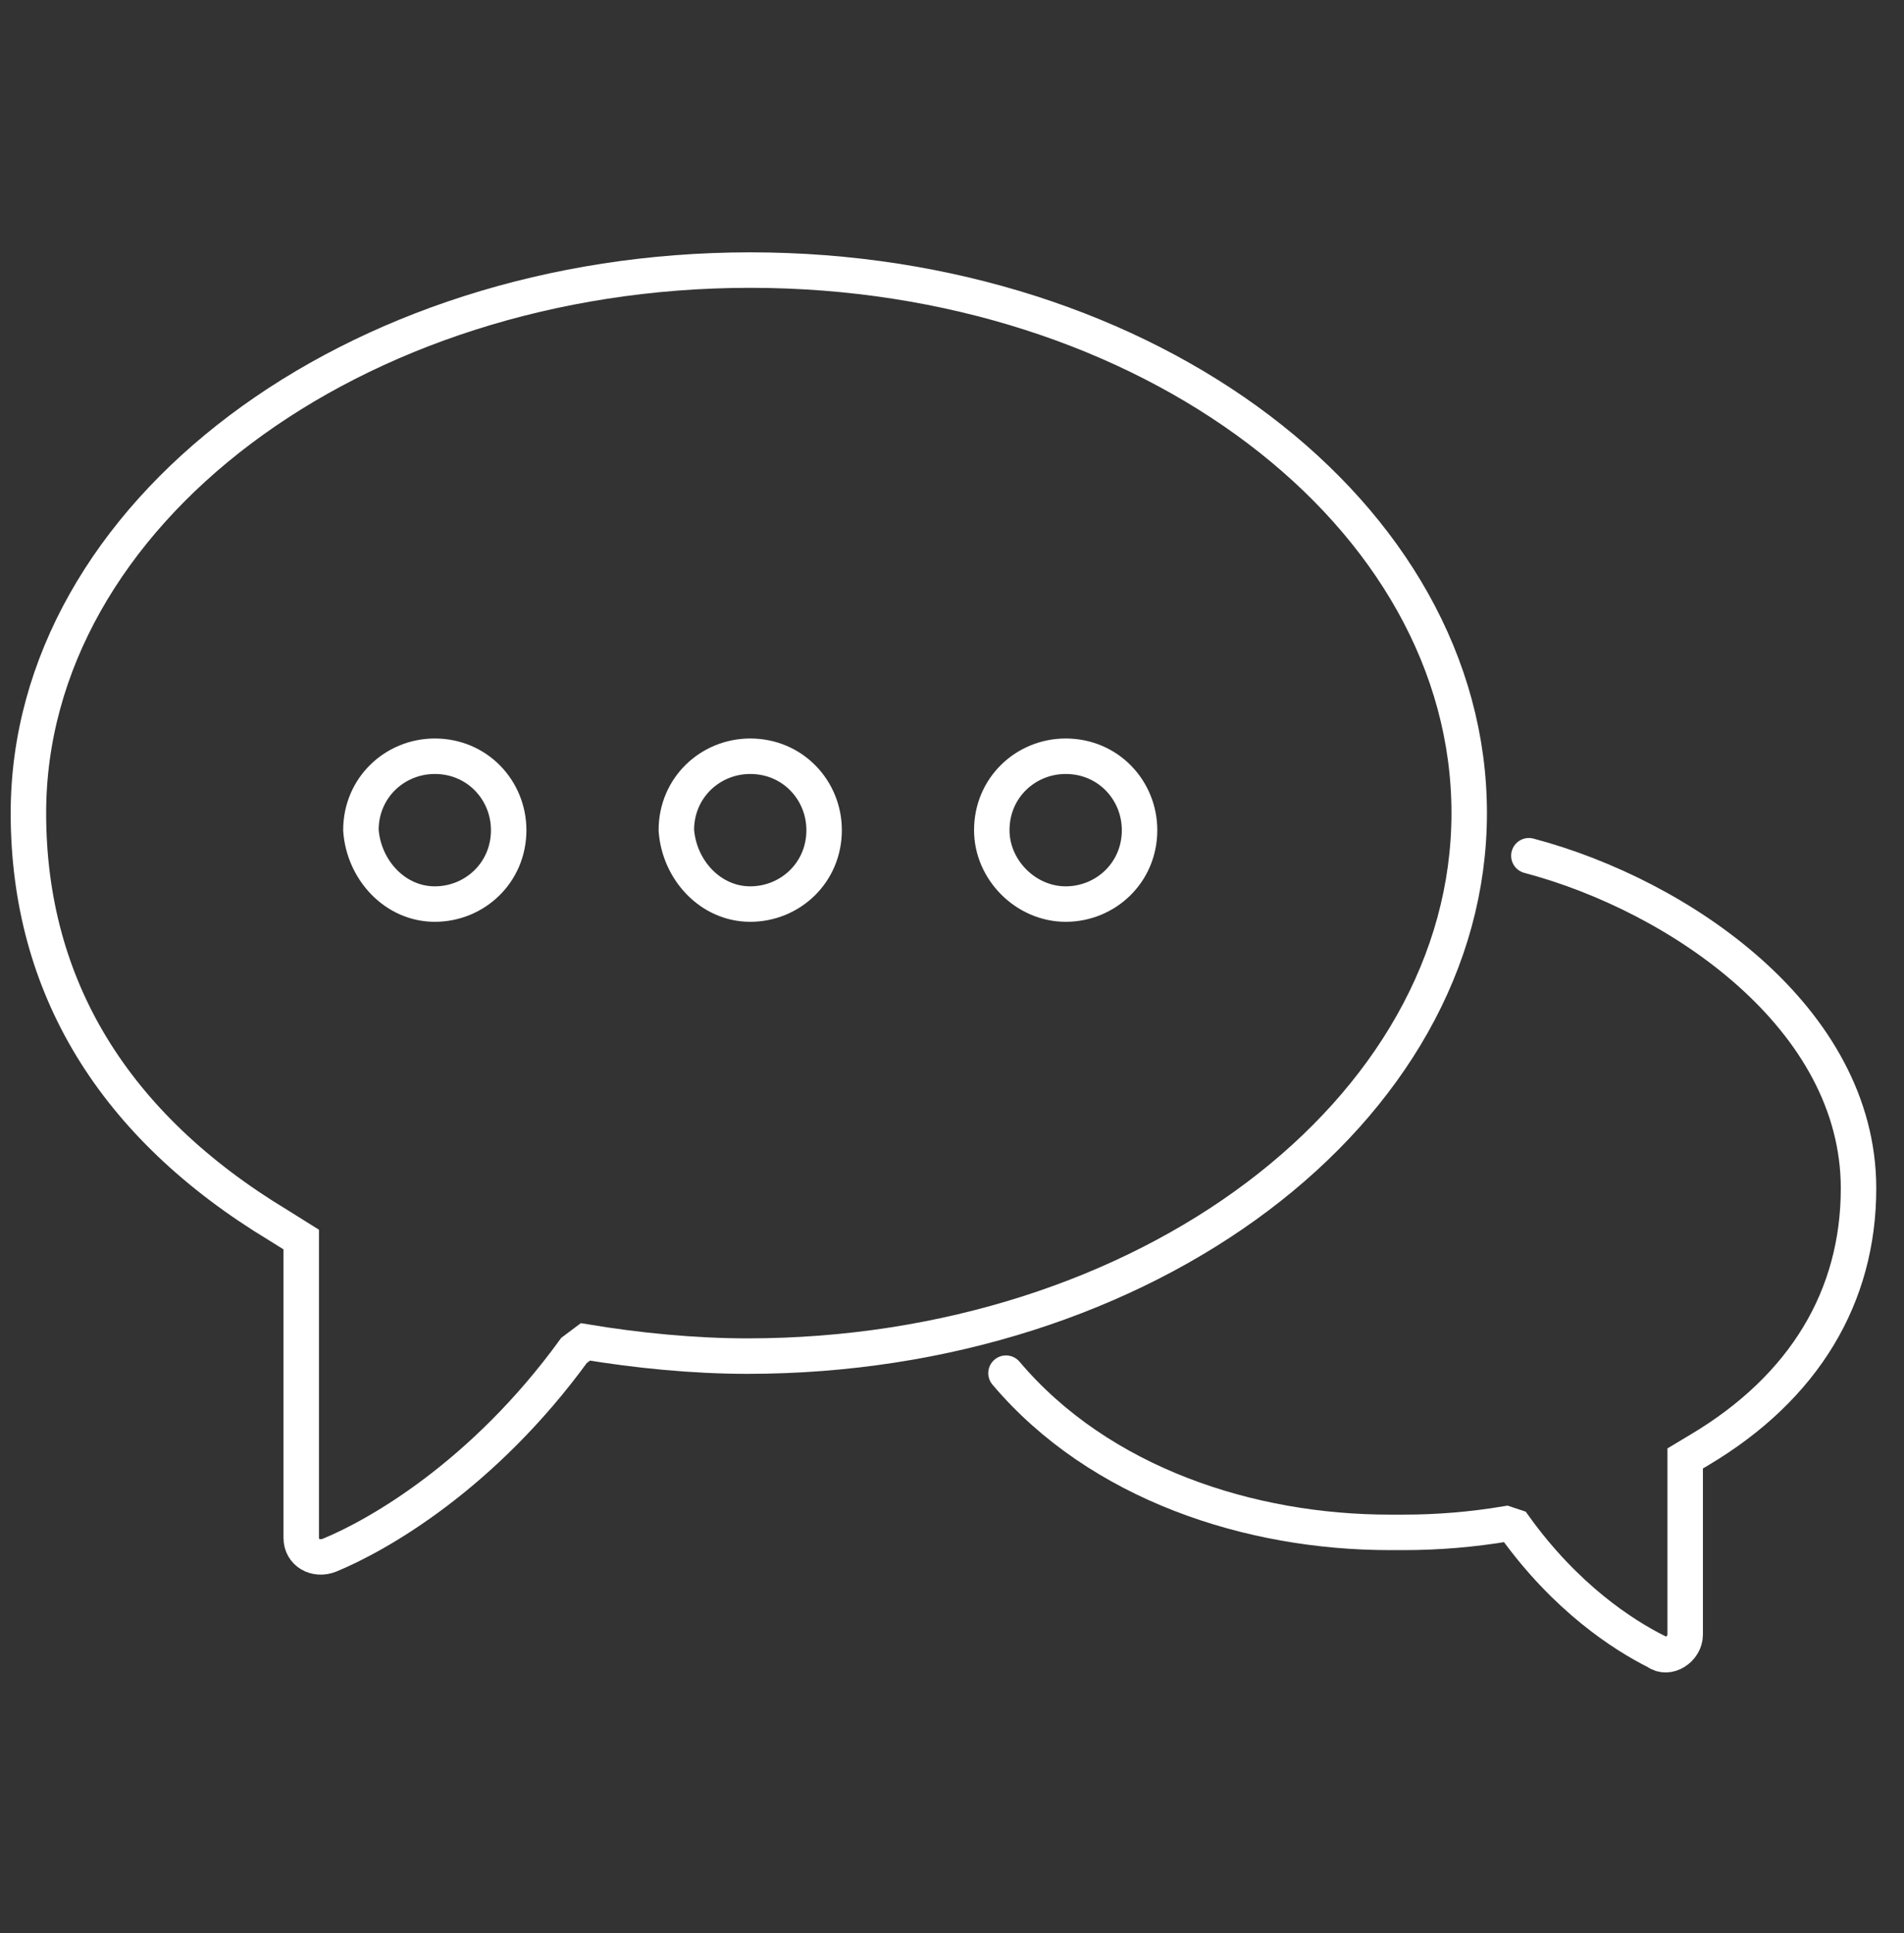 <svg width="67" height="68" viewBox="0 0 67 68" fill="none" xmlns="http://www.w3.org/2000/svg">
<rect x="0" y="0" width="67" height="68" fill="#333333" stroke="none"/>
<path d="M20.2 47.5L20.6 47.2C22.4 47.5 24.4 47.7 26.3 47.7C40.3 47.7 51.7 39.1 51.7 28.6C51.7 18.1 40.4 9.5 26.4 9.5C12.4 9.5 1 18.1 1 28.6C1 34.7 4 39.6 9.8 43.1L10.6 43.6V54.1C10.6 54.6 11.1 54.9 11.6 54.7C13.3 54 17 51.9 20.2 47.5Z" stroke="white" stroke-width="1.248" stroke-miterlimit="10" stroke-linecap="round"/>
<path d="M53.8 30.1C59.1 31.5 65.4 35.8 65.4 41.8C65.4 45.6 63.5 48.8 59.8 51L59.3 51.3V57.5C59.3 58 58.7 58.4 58.3 58.1C57.1 57.5 55.1 56.2 53.3 53.7L53 53.6C51.8 53.8 50.6 53.9 49.4 53.9H48.9C44 53.9 38.7 52.2 35.4 48.3" stroke="white" stroke-width="1.248" stroke-miterlimit="10" stroke-linecap="round"/>
<path d="M15.3 31.8C16.7 31.8 17.9 30.7 17.9 29.2C17.9 27.8 16.8 26.6 15.3 26.6C13.9 26.6 12.7 27.7 12.7 29.2C12.8 30.6 13.9 31.8 15.3 31.8Z" stroke="white" stroke-width="1.248" stroke-miterlimit="10" stroke-linecap="round"/>
<path d="M26.4 31.8C27.8 31.8 29 30.7 29 29.2C29 27.8 27.9 26.6 26.4 26.6C25 26.6 23.8 27.7 23.8 29.2C23.9 30.6 25 31.8 26.4 31.8Z" stroke="white" stroke-width="1.248" stroke-miterlimit="10" stroke-linecap="round"/>
<path d="M37.5 31.8C38.9 31.8 40.1 30.7 40.1 29.2C40.1 27.8 39 26.6 37.5 26.6C36.1 26.6 34.9 27.7 34.9 29.2C34.9 30.6 36.1 31.8 37.5 31.8Z" stroke="white" stroke-width="1.248" stroke-miterlimit="10" stroke-linecap="round"/>
</svg>

